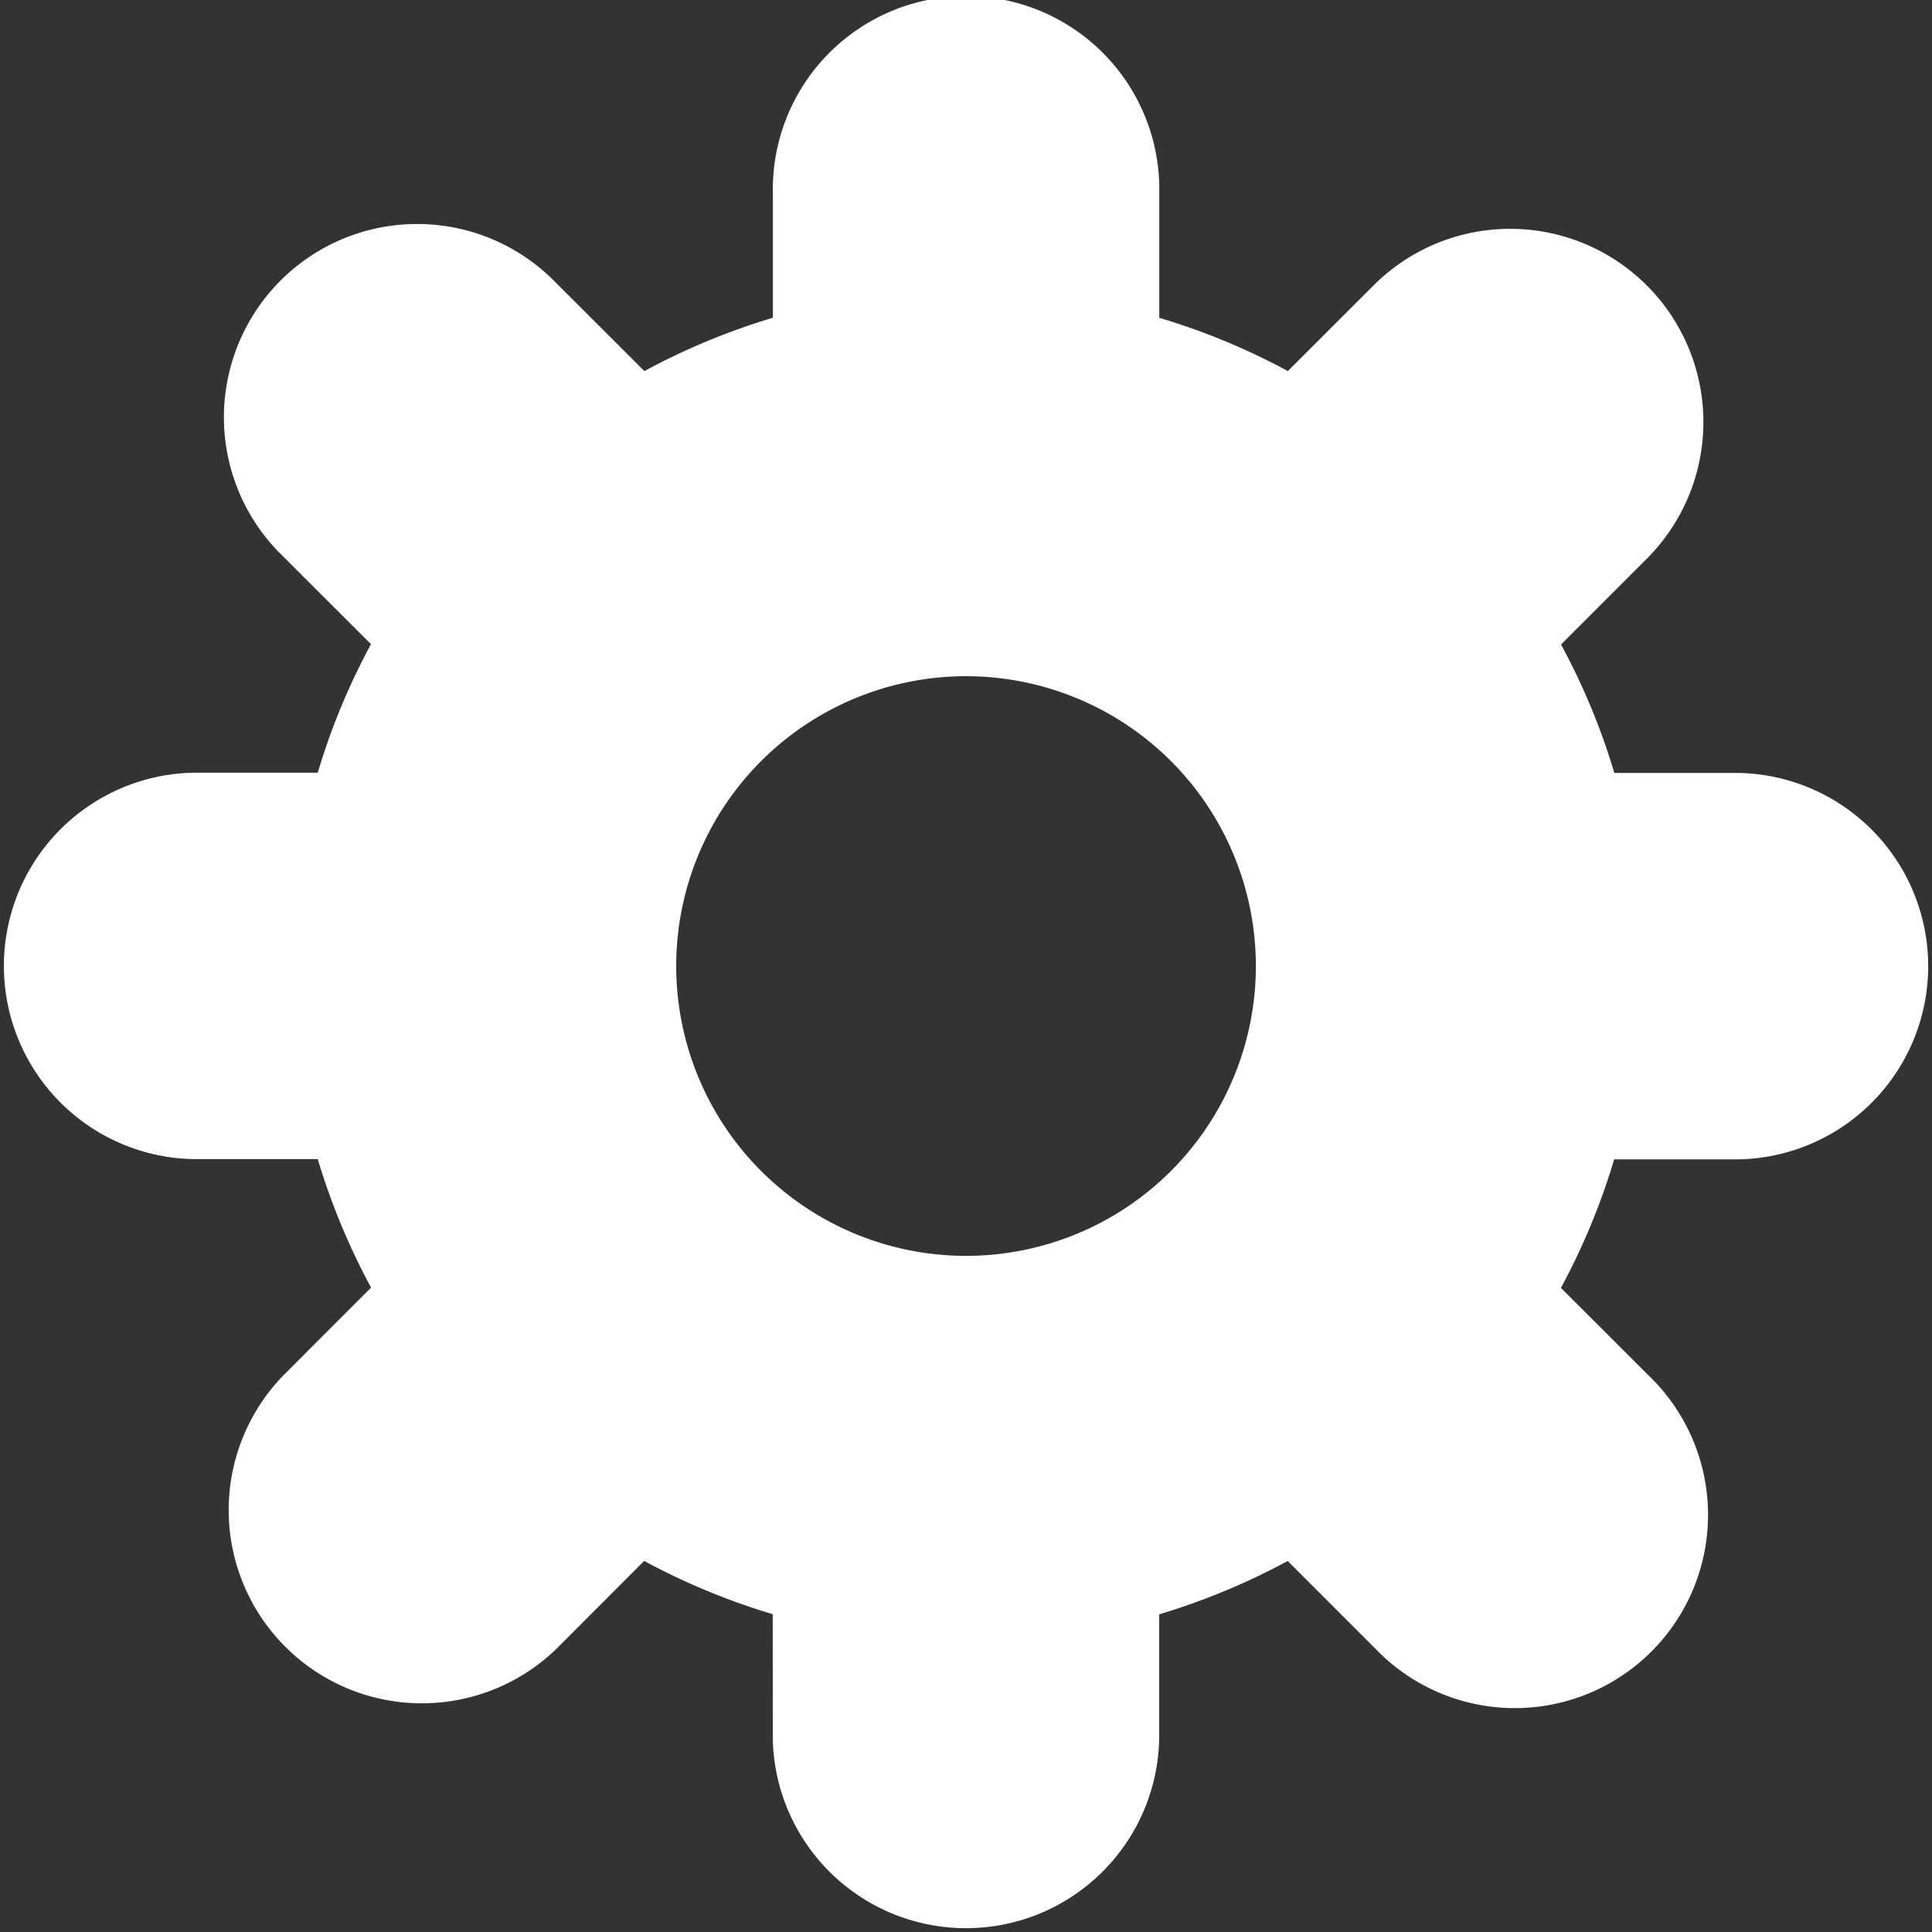 <svg id="Settings" xmlns="http://www.w3.org/2000/svg" width="24.705" height="24.705" viewBox="0 0 24.705 24.705">
  <rect x="0" y="0" width="24.705" height="24.705" fill="#333333" stroke="none"/>
  <g id="Group_67839" data-name="Group 67839">
    <path id="Path_35774" data-name="Path 35774" d="M12.882,25.235a2.471,2.471,0,0,0,4.941,0V23.643a8.741,8.741,0,0,0,1.643-.682l1.127,1.127a2.471,2.471,0,1,0,3.494-3.494l-1.127-1.125a8.7,8.7,0,0,0,.681-1.644h1.594a2.471,2.471,0,0,0,0-4.941H23.643a8.6,8.6,0,0,0-.682-1.643l1.127-1.127a2.471,2.471,0,0,0-3.494-3.494L19.468,7.745a8.6,8.6,0,0,0-1.644-.681V5.471a2.471,2.471,0,1,0-4.941,0V7.063a8.742,8.742,0,0,0-1.643.682L10.112,6.619a2.471,2.471,0,1,0-3.495,3.493l1.127,1.125a8.6,8.6,0,0,0-.681,1.644H5.471a2.471,2.471,0,0,0,0,4.941H7.063a8.742,8.742,0,0,0,.682,1.643L6.618,20.593a2.471,2.471,0,0,0,3.494,3.494l1.125-1.127a8.7,8.7,0,0,0,1.644.681Zm2.471-6.176a3.706,3.706,0,1,0-3.706-3.706,3.706,3.706,0,0,0,3.706,3.706Z" transform="translate(-3 -3)" fill="#fff" fill-rule="evenodd"/>
  </g>
</svg>
